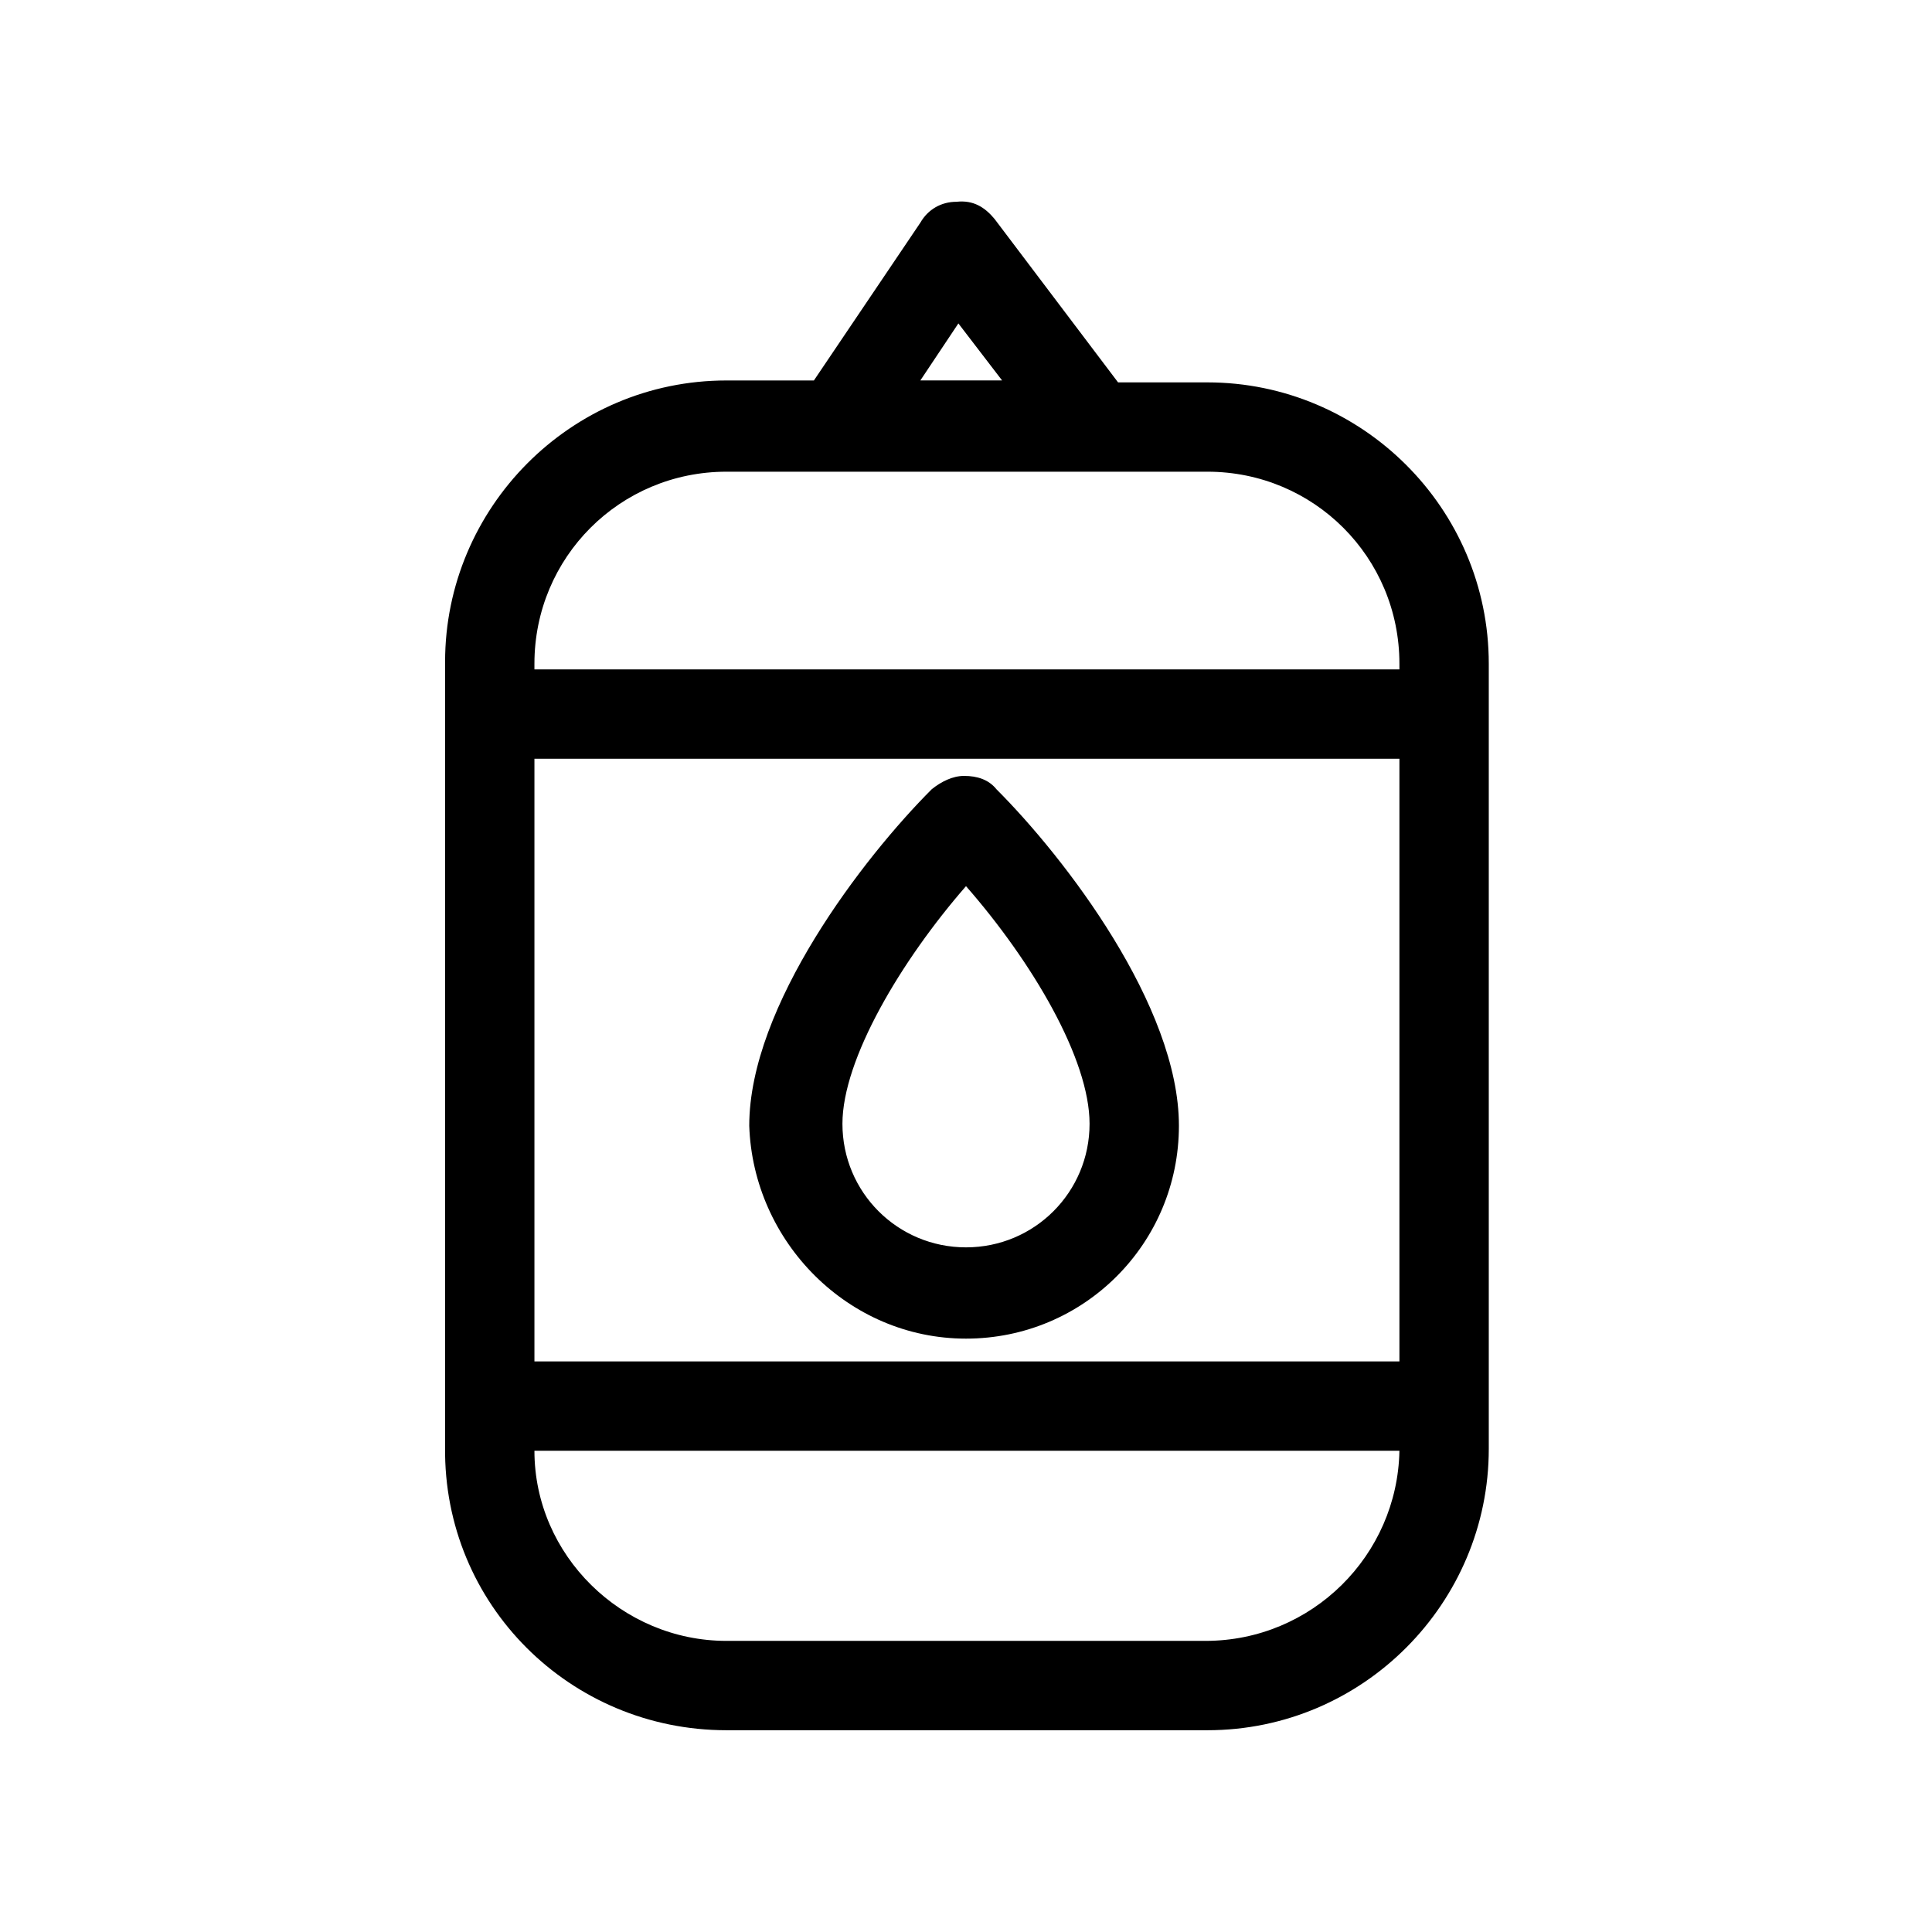 <?xml version="1.0" encoding="UTF-8"?>
<!-- Uploaded to: SVG Repo, www.svgrepo.com, Generator: SVG Repo Mixer Tools -->
<svg fill="#000000" width="800px" height="800px" version="1.1" viewBox="144 144 512 512" xmlns="http://www.w3.org/2000/svg">
 <g>
  <path d="m336.52 602.53h127.46c41.312 0 74.562-33.754 74.562-74.562v-208.07c0-41.312-33.754-74.562-74.562-74.562h-23.68l-32.746-43.328c-2.519-3.023-5.543-5.039-10.078-4.535-4.031 0-7.559 2.016-9.574 5.543l-28.211 41.812h-23.176c-41.312 0-74.562 33.754-74.562 74.562v208.07c-0.508 41.816 33.25 75.07 74.562 75.07zm177.84-97.742h-228.73v-159.71h229.23v159.71zm-50.887 74.062h-126.96c-27.711 0-50.883-22.672-50.883-50.383h229.23c-0.508 27.711-23.18 50.383-51.395 50.383zm-65.492-349.14 11.586 15.113h-21.664zm-61.465 39.297h127.46c28.215 0 50.883 22.672 50.883 50.883v1.512h-229.23v-1.512c0-28.211 22.672-50.883 50.887-50.883z"/>
  <path d="m400 498.75c31.234 0 56.426-25.191 56.426-56.426 0-31.738-30.23-71.039-48.367-89.176-2.016-2.519-5.039-3.527-8.566-3.527-3.023 0-6.047 1.512-8.566 3.527-18.137 18.137-48.367 57.434-48.367 89.176 1.012 30.73 26.203 56.426 57.441 56.426zm0-119.91c17.633 20.152 32.746 45.848 32.746 62.977 0 18.137-14.609 32.746-32.746 32.746s-32.746-14.609-32.746-32.746c-0.004-17.133 15.613-43.328 32.746-62.977z"/>
 </g>
</svg>